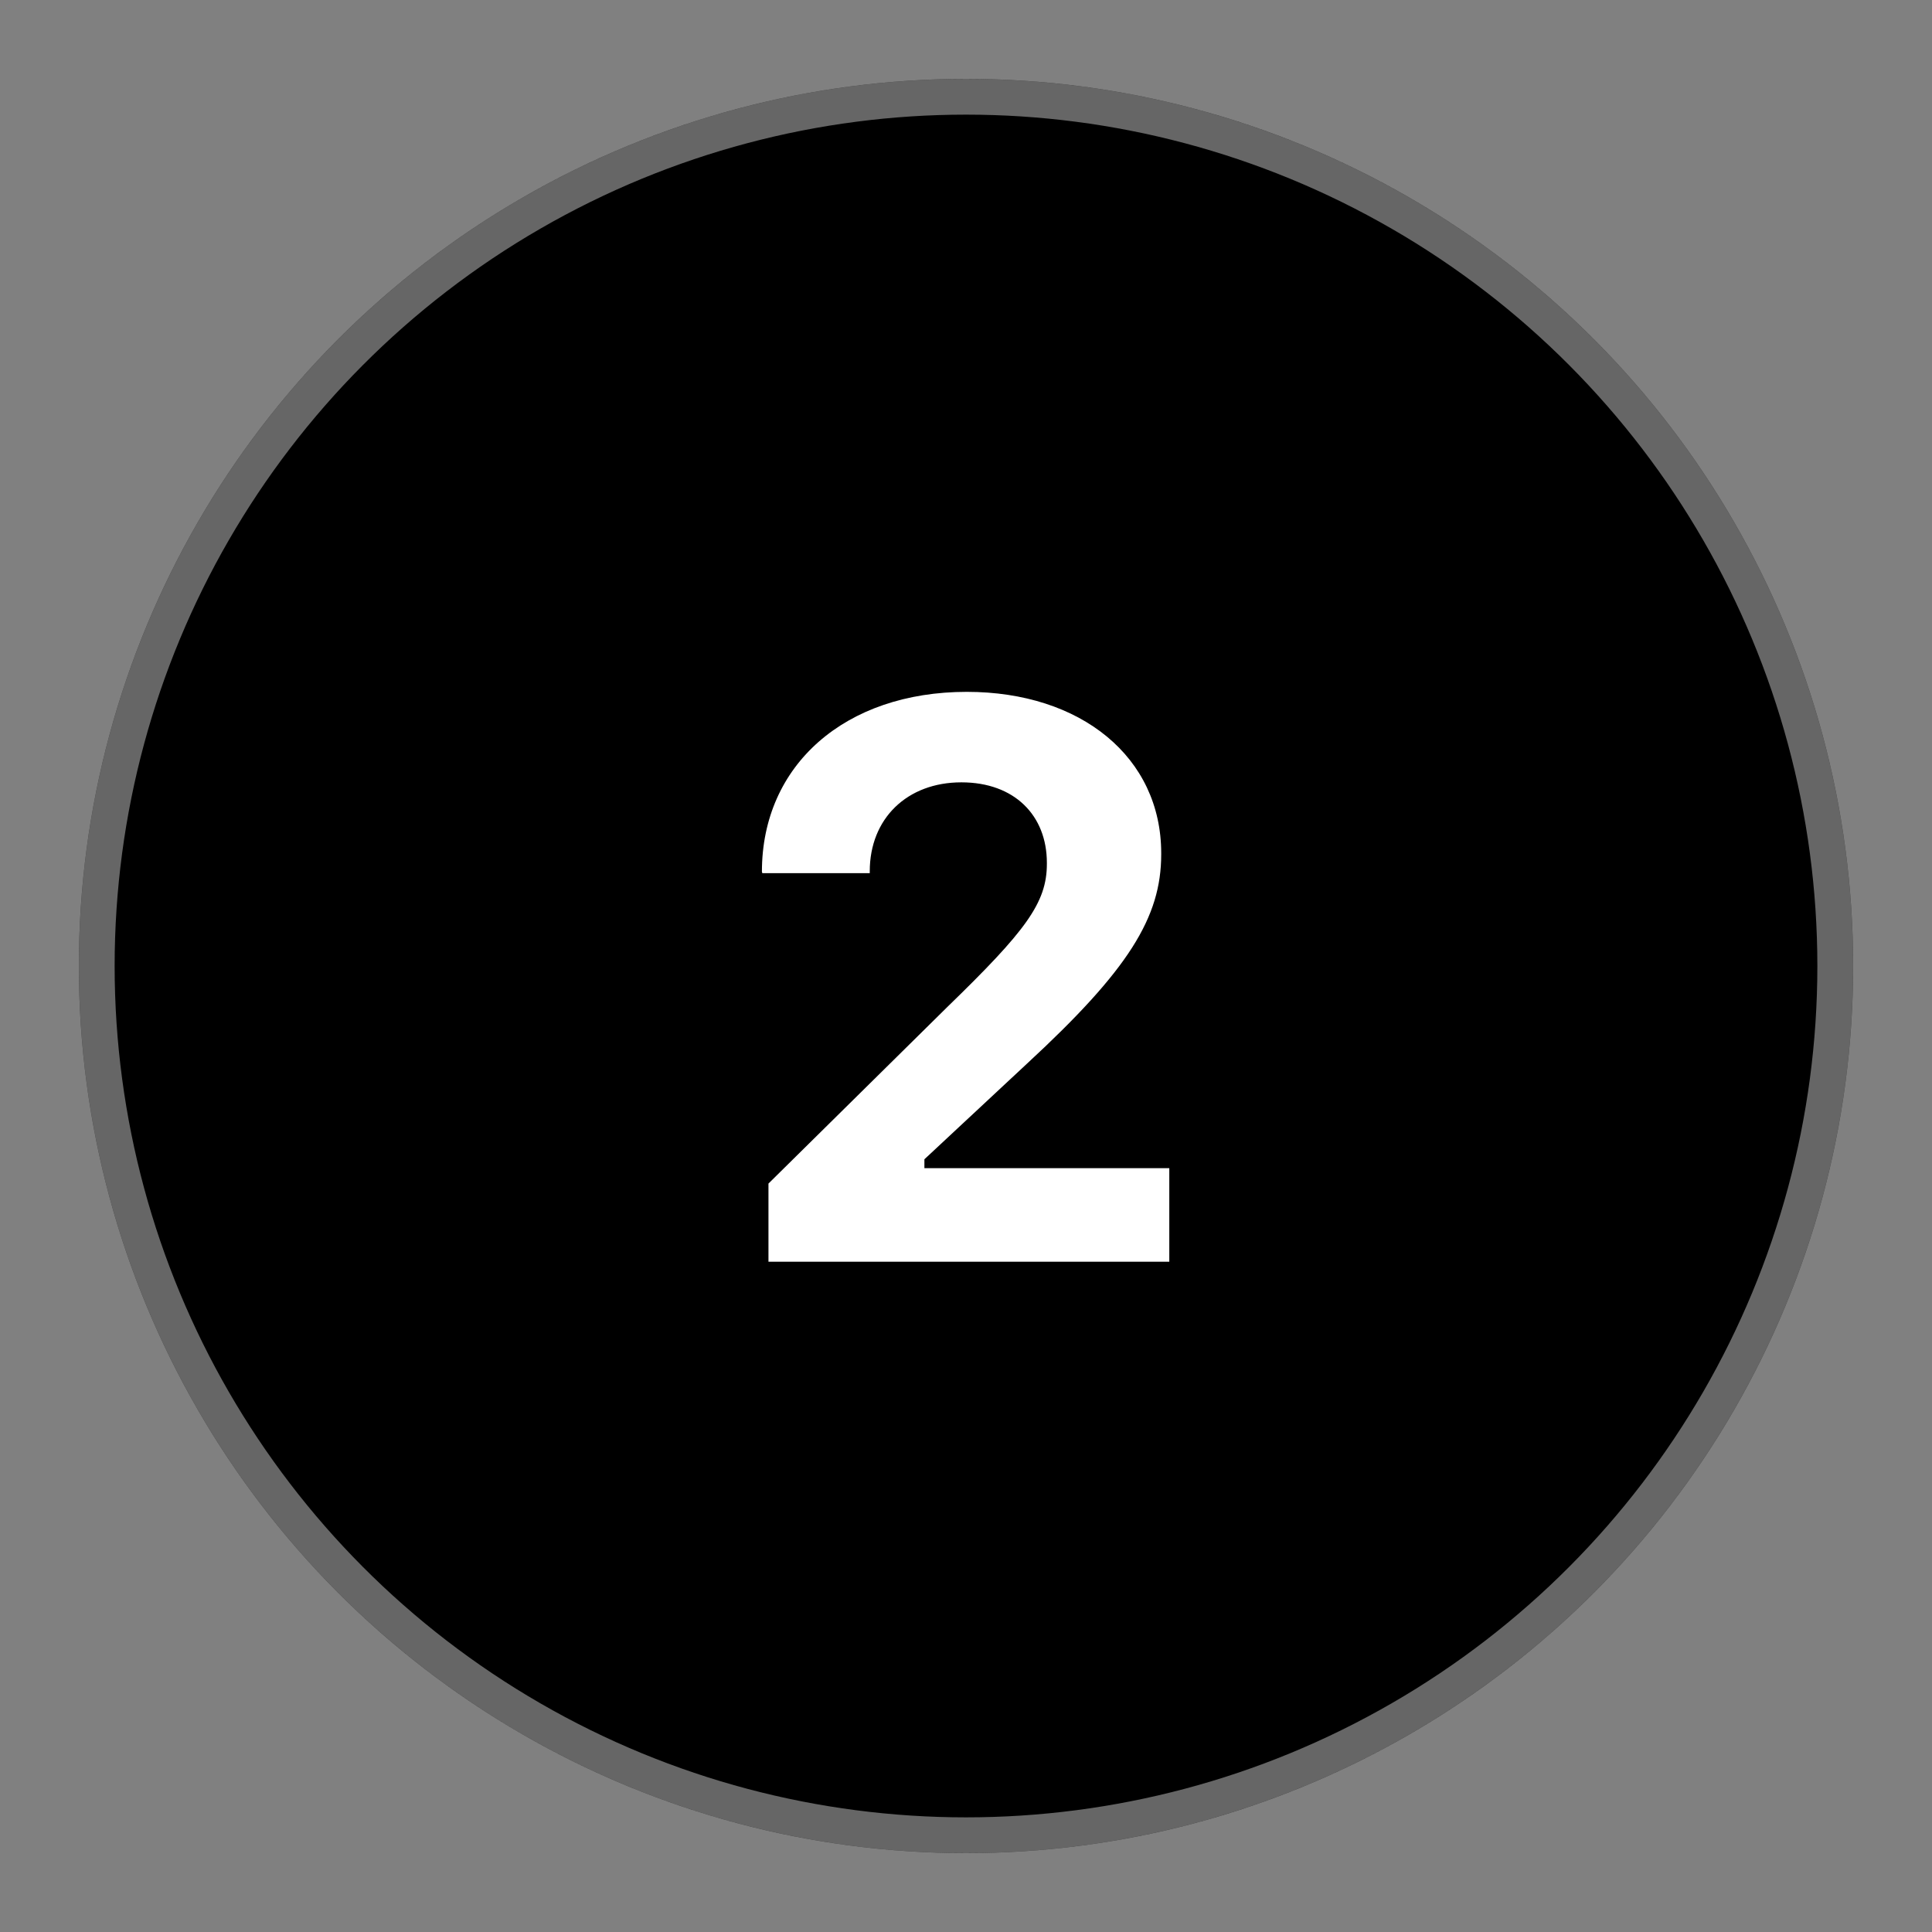 <svg width="49" height="49" viewBox="0 0 49 49" fill="none" xmlns="http://www.w3.org/2000/svg">
<rect x="0" y="0" width="49" height="49" fill="#808080" stroke="none"/>
<circle cx="24.5" cy="24.5" r="22.5" fill="black"/>
<circle cx="24.5" cy="24.5" r="22.046" stroke="white" stroke-opacity="0.4" stroke-width="0.907"/>
<path d="M19.49 32H29.656V29.627H23.445V29.402L26.053 26.971C28.621 24.598 29.451 23.27 29.451 21.668V21.639C29.451 19.207 27.42 17.547 24.52 17.547C21.434 17.547 19.324 19.402 19.324 22.107L19.334 22.146H22.059V22.098C22.059 20.76 23.006 19.842 24.383 19.842C25.73 19.842 26.551 20.682 26.551 21.883V21.912C26.551 22.898 26.014 23.611 24.031 25.535L19.49 30.018V32Z" fill="white"/>
</svg>
